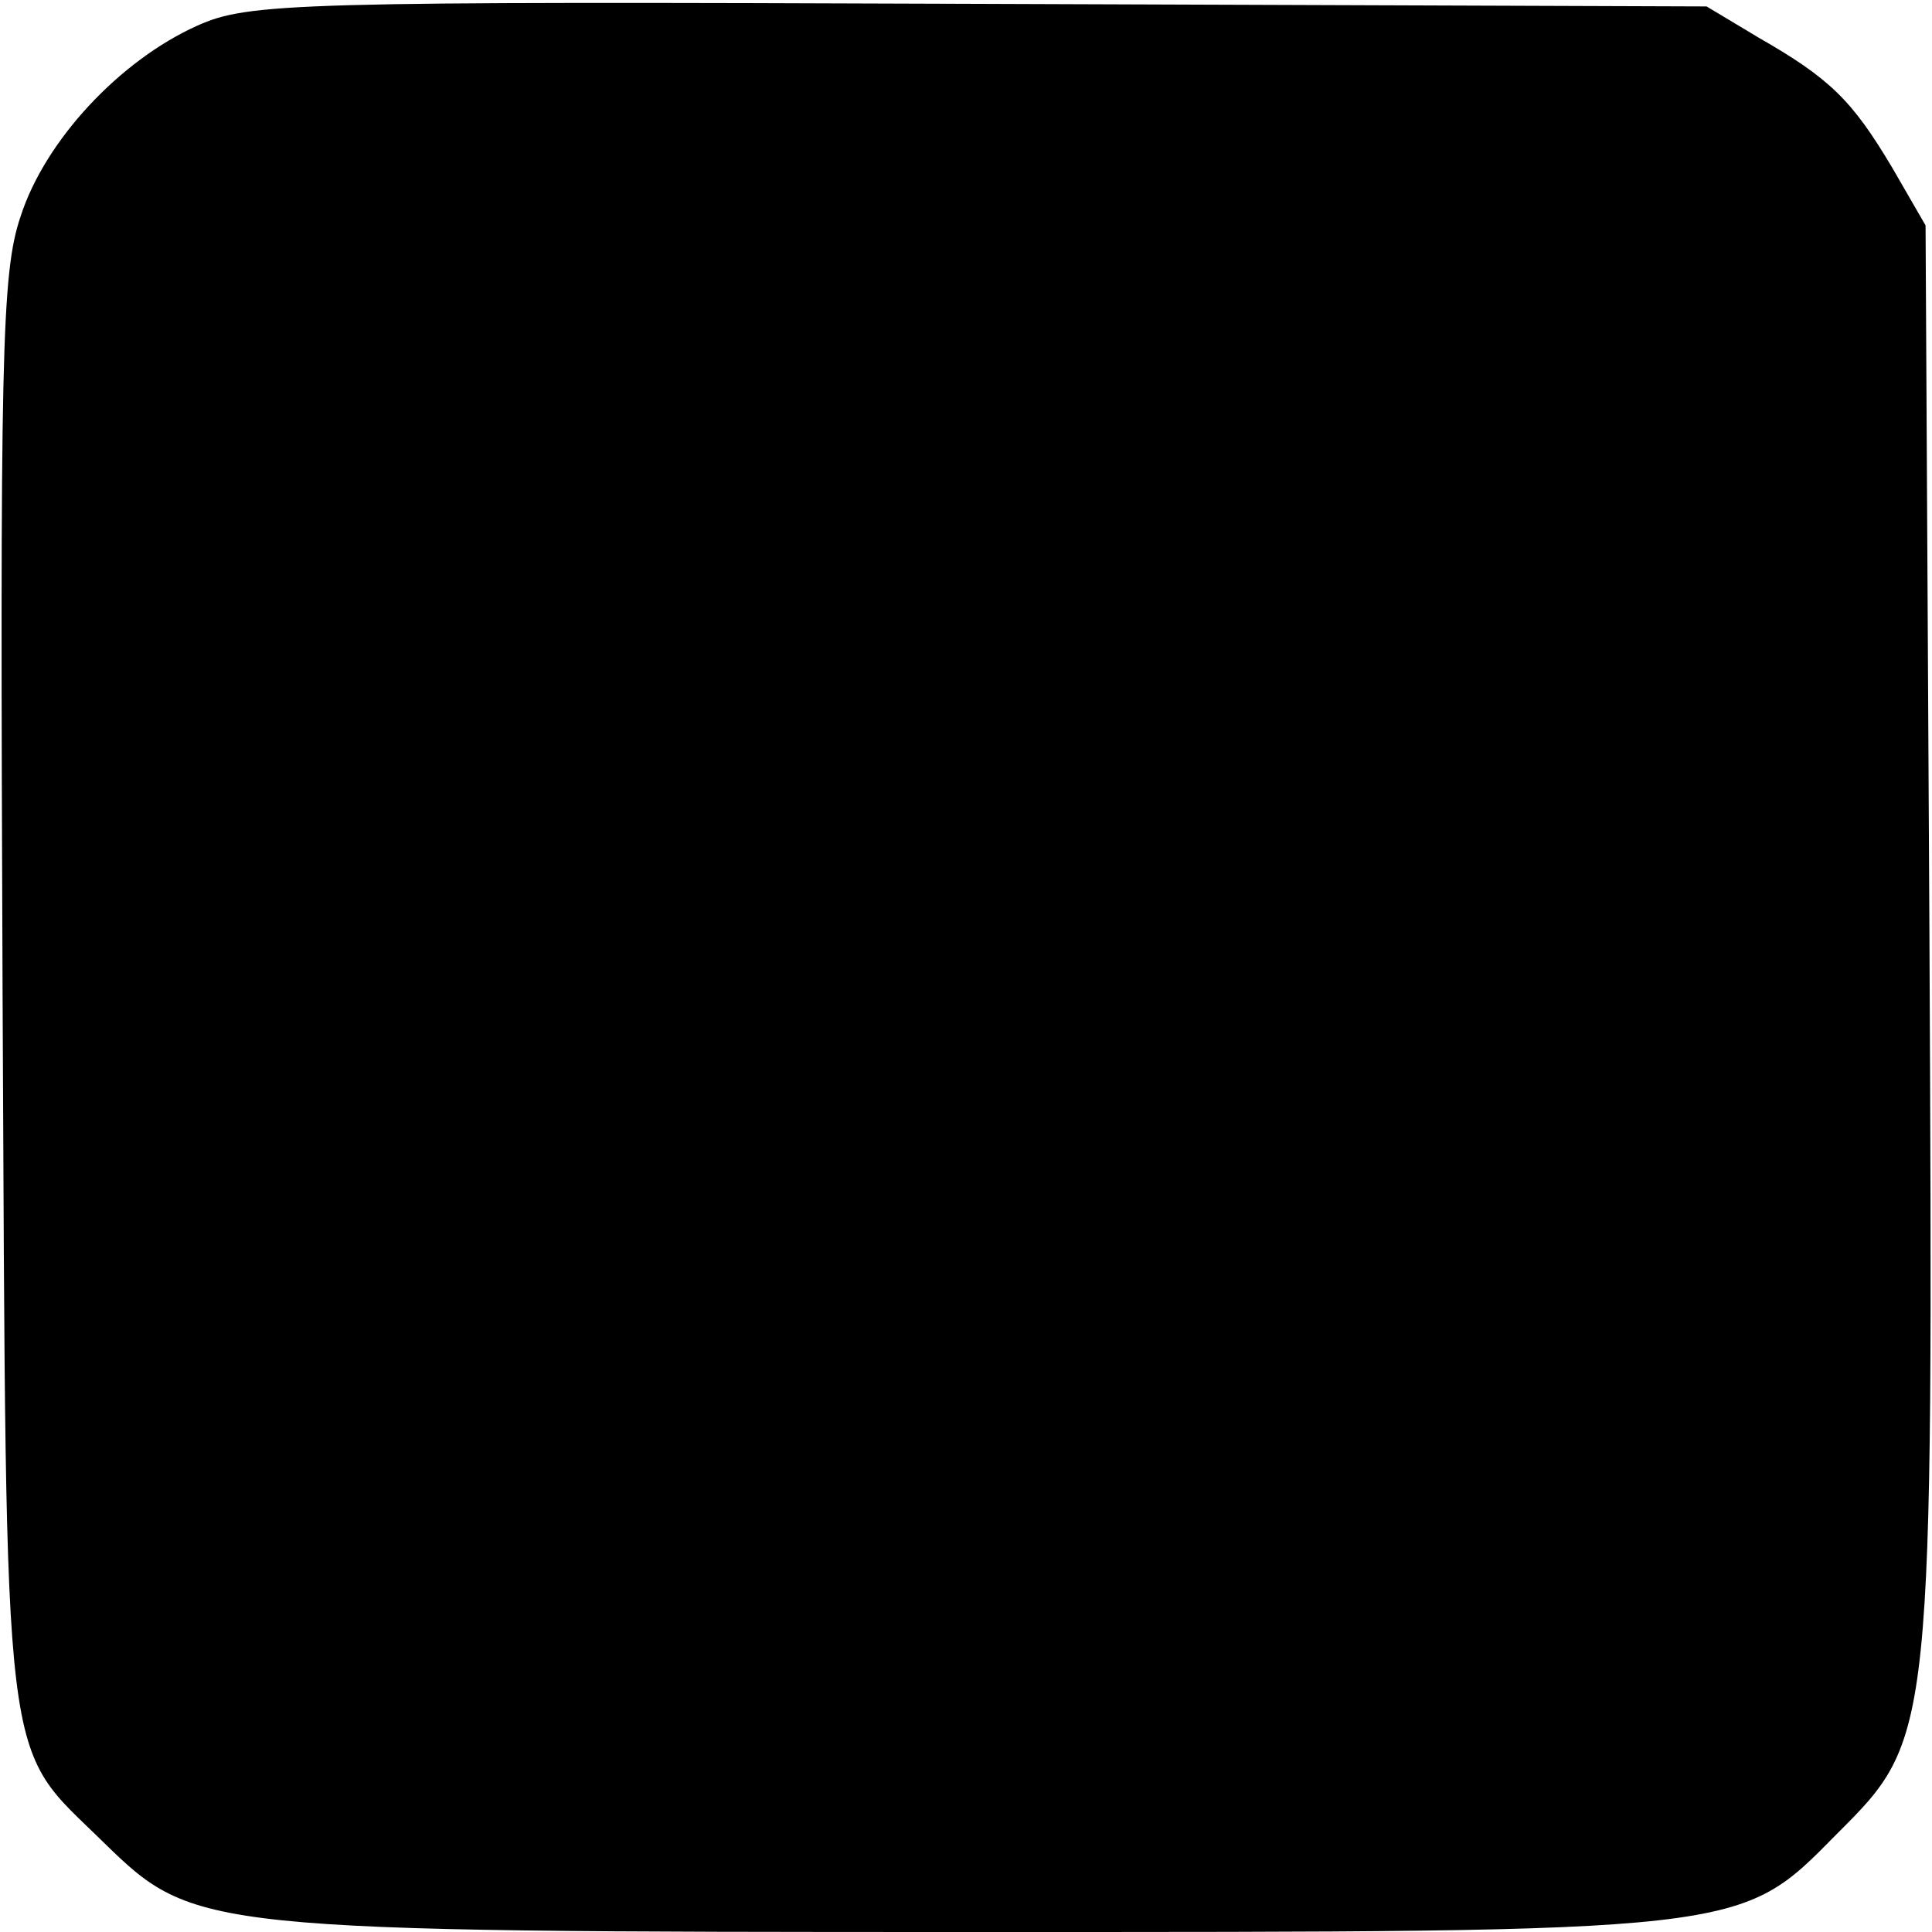 <?xml version="1.0" standalone="no"?>
<!DOCTYPE svg PUBLIC "-//W3C//DTD SVG 20010904//EN"
 "http://www.w3.org/TR/2001/REC-SVG-20010904/DTD/svg10.dtd">
<svg version="1.0" xmlns="http://www.w3.org/2000/svg"
 width="150pt" height="150pt" viewBox="0 0 150 150"
 preserveAspectRatio="xMidYMid meet">
<g transform="translate(0,150) scale(0.1,-0.1)"
fill="#000000" stroke="none">
<path d="M153 1480 c-60 -27 -118 -89 -137 -148 -15 -44 -16 -109 -14 -603 3
-621 -1 -581 79 -660 70 -68 75 -69 674 -69 603 0 595 -1 671 76 75 75 75 73
72 700 l-3 549 -26 45 c-31 52 -48 69 -104 101 l-40 24 -565 2 c-532 2 -567 1
-607 -17z"/>
</g>
</svg>
